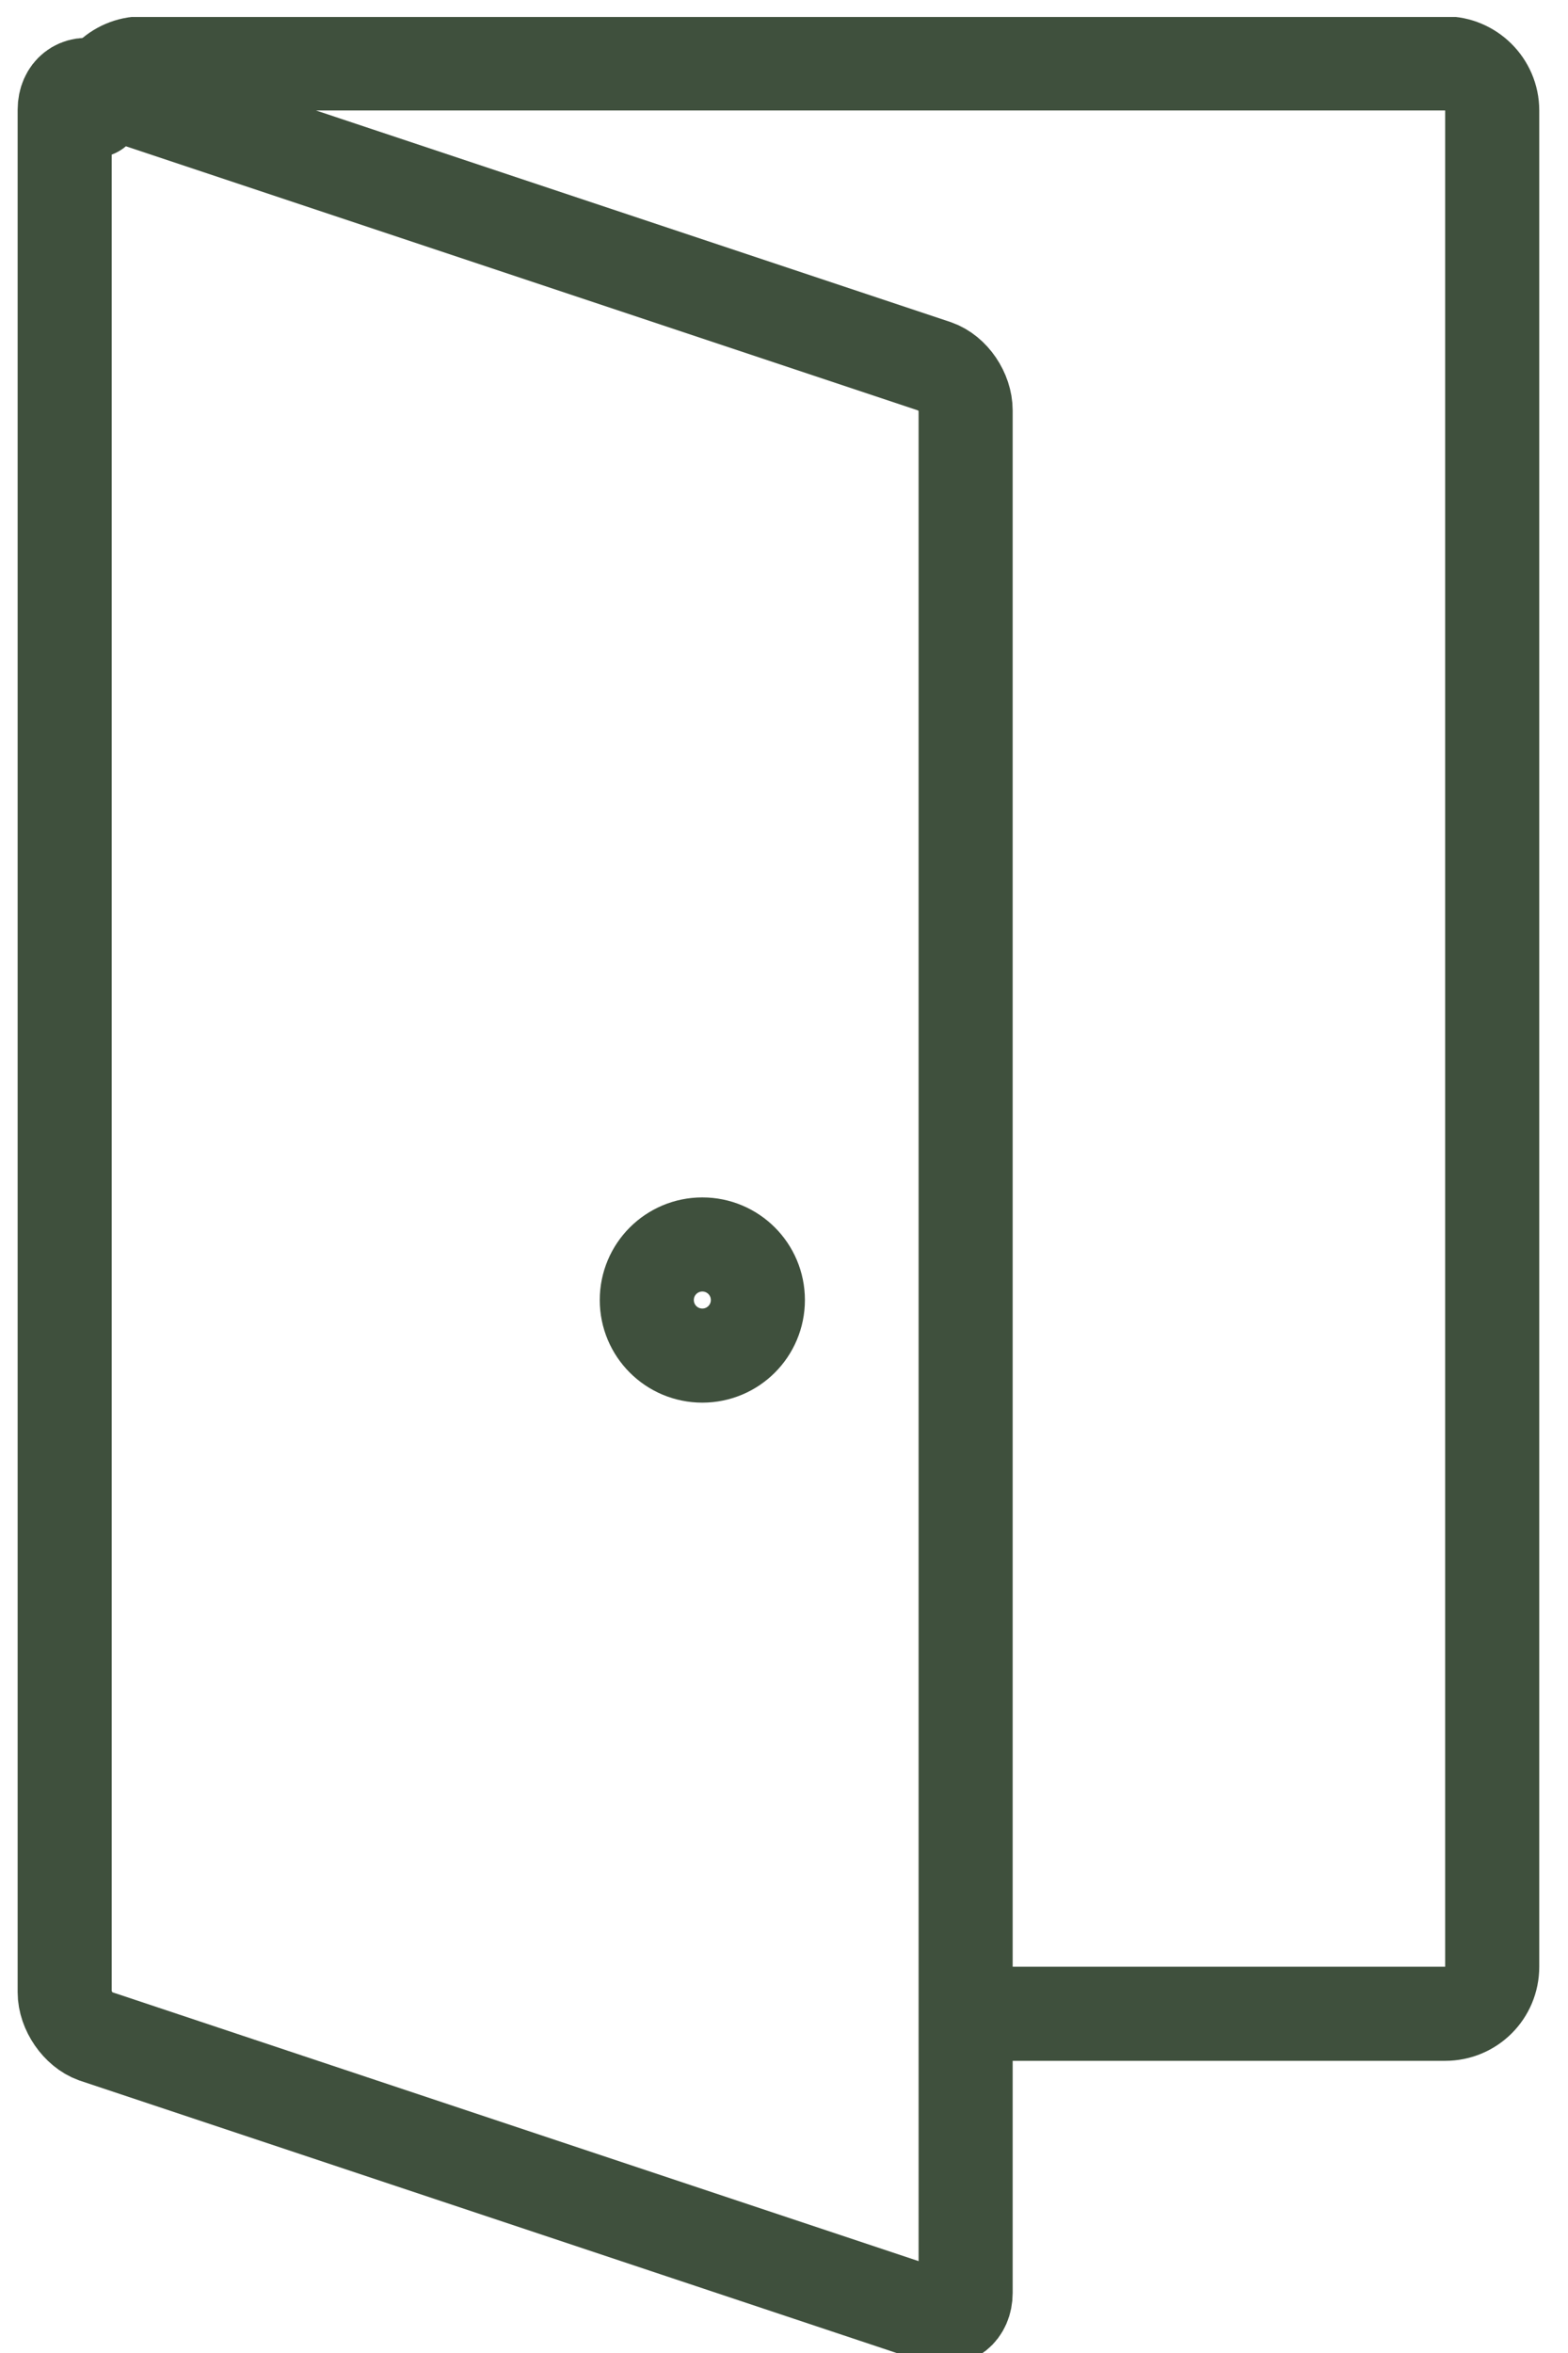 <?xml version="1.0" encoding="UTF-8"?> <svg xmlns="http://www.w3.org/2000/svg" xmlns:xlink="http://www.w3.org/1999/xlink" id="Layer_1" viewBox="0 0 24 36"><defs><style>.cls-1{stroke:#3f503d;stroke-linecap:round;stroke-linejoin:round;stroke-width:1.44px;}.cls-1,.cls-2{fill:none;}.cls-3{clip-path:url(#clippath);}</style><clipPath id="clippath"><rect class="cls-2" x=".27" y=".26" width="23.29" height="35.92"></rect></clipPath></defs><g class="cls-3"><path class="cls-1" d="M1.46,1.69c0-.39,.32-.72,.72-.72H22.12c.39,0,.72,.32,.72,.72V30.09c0,.4-.32,.72-.72,.72h-7.26"></path><path class="cls-1" d="M1.45,1.32L14.32,5.61c.26,.09,.46,.39,.46,.67v28.8c0,.28-.21,.45-.46,.36L1.45,31.15c-.25-.09-.46-.39-.46-.67V1.68c0-.28,.21-.44,.46-.36Z"></path><path class="cls-1" d="M10.75,19.04c.47,0,.85,.38,.85,.85s-.38,.85-.85,.85-.85-.38-.85-.85,.38-.85,.85-.85Z"></path></g></svg> 